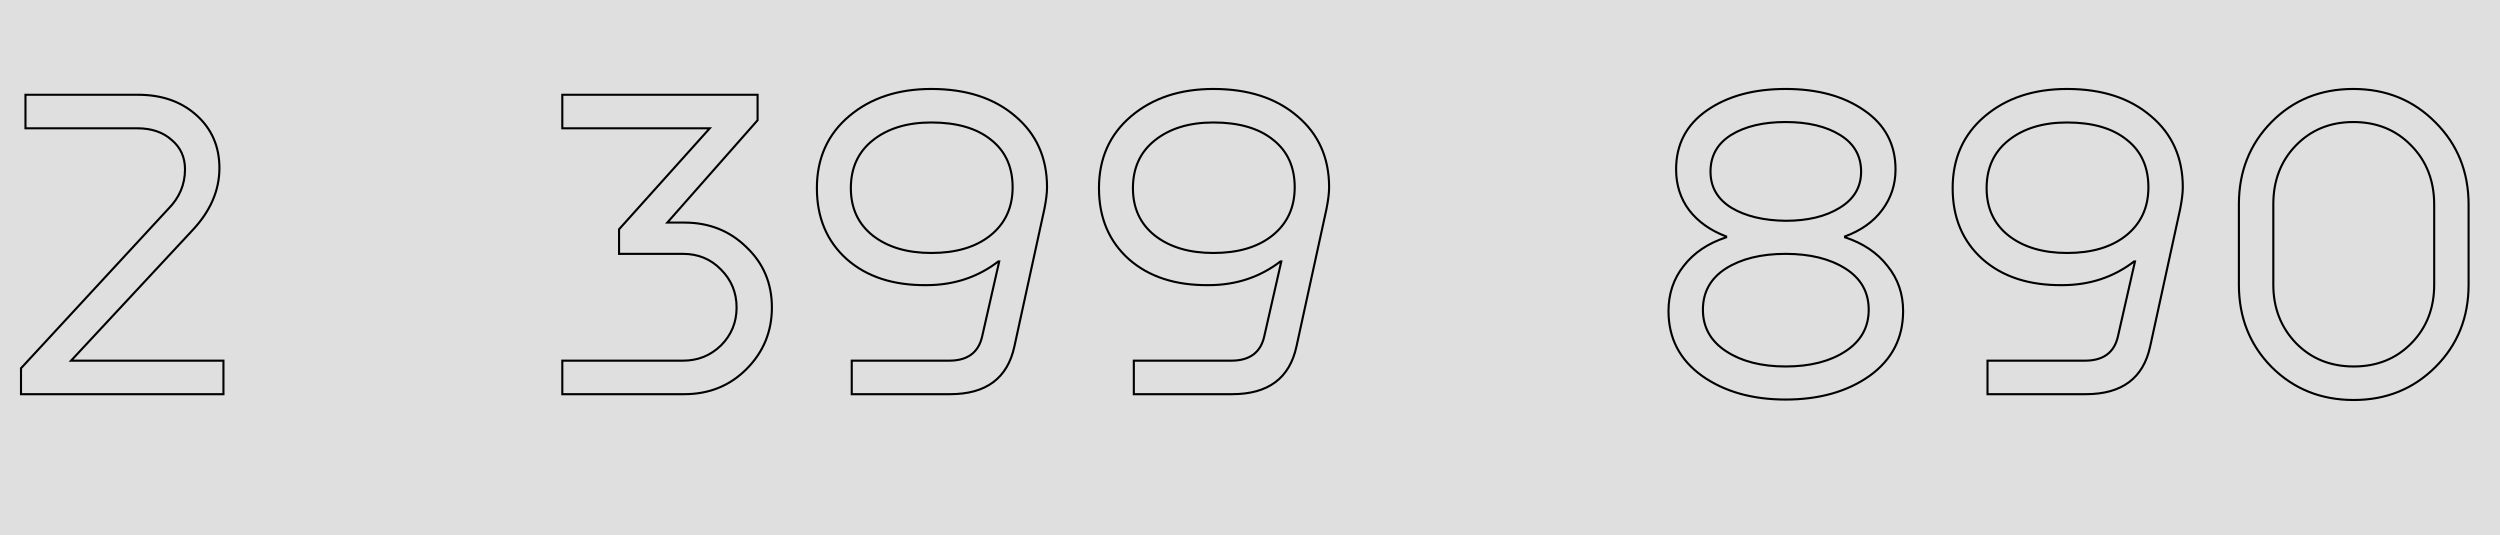 <?xml version="1.0" encoding="UTF-8"?> <svg xmlns="http://www.w3.org/2000/svg" width="1186" height="254" viewBox="0 0 1186 254" fill="none"> <rect width="1186" height="254" fill="#DFDFDF"></rect> <path d="M90.948 109.62L90.586 109.275L90.582 109.279L90.948 109.62ZM33.708 171.1L33.342 170.759L32.559 171.6H33.708V171.1ZM106 171.1H106.5V170.6H106V171.1ZM106 187V187.5H106.5V187H106ZM9.964 187H9.464V187.5H9.964V187ZM9.964 174.704L9.597 174.365L9.464 174.508V174.704H9.964ZM79.712 99.232L79.359 98.878L79.352 98.885L79.345 98.893L79.712 99.232ZM81.408 66.372L81.074 66.744L81.081 66.75L81.088 66.756L81.408 66.372ZM12.084 60.86H11.584V61.36H12.084V60.86ZM12.084 44.96V44.46H11.584V44.96H12.084ZM93.28 54.712L92.945 55.083L93.28 54.712ZM90.582 109.279L33.342 170.759L34.074 171.441L91.314 109.961L90.582 109.279ZM33.708 171.6H106V170.6H33.708V171.6ZM105.5 171.1V187H106.5V171.1H105.5ZM106 186.5H9.964V187.5H106V186.5ZM10.464 187V174.704H9.464V187H10.464ZM10.331 175.043L80.079 99.571L79.345 98.893L9.597 174.365L10.331 175.043ZM80.066 99.585C85.524 94.127 88.268 87.712 88.268 80.364H87.268C87.268 87.432 84.641 93.596 79.359 98.878L80.066 99.585ZM88.268 80.364C88.268 74.429 86.088 69.621 81.728 65.988L81.088 66.756C85.207 70.189 87.268 74.709 87.268 80.364H88.268ZM81.742 66C77.531 62.225 71.961 60.36 65.084 60.36V61.36C71.775 61.36 77.087 63.17 81.074 66.744L81.742 66ZM65.084 60.36H12.084V61.36H65.084V60.36ZM12.584 60.86V44.96H11.584V60.86H12.584ZM12.084 45.46H65.508V44.46H12.084V45.46ZM65.508 45.46C76.713 45.46 85.844 48.678 92.945 55.083L93.615 54.341C86.3 47.743 76.917 44.46 65.508 44.46V45.46ZM92.945 55.083C100.042 61.485 103.592 69.686 103.592 79.728H104.592C104.592 69.418 100.934 60.942 93.615 54.341L92.945 55.083ZM103.592 79.728C103.592 90.318 99.277 100.163 90.586 109.275L91.31 109.965C100.144 100.704 104.592 90.621 104.592 79.728H103.592Z" fill="black"></path> <path d="M316.577 105.592L316.202 105.261L315.469 106.092H316.577V105.592ZM354.101 117.252L353.75 117.609L353.757 117.615L354.101 117.252ZM354.101 175.128L353.747 174.774L353.747 174.774L354.101 175.128ZM266.757 187H266.257V187.5H266.757V187ZM266.757 171.1V170.6H266.257V171.1H266.757ZM342.017 163.892L342.365 164.251L342.37 164.246L342.017 163.892ZM342.017 127.852L341.658 128.2L341.663 128.206L342.017 127.852ZM293.681 120.432H293.181V120.932H293.681V120.432ZM293.681 108.772L293.309 108.438L293.181 108.58V108.772H293.681ZM336.717 60.86L337.089 61.194L337.838 60.36H336.717V60.86ZM266.757 60.86H266.257V61.36H266.757V60.86ZM266.757 44.96V44.46H266.257V44.96H266.757ZM359.401 44.96H359.901V44.46H359.401V44.96ZM359.401 57.044L359.776 57.375L359.901 57.233V57.044H359.401ZM316.577 106.092H324.633V105.092H316.577V106.092ZM324.633 106.092C336.241 106.092 345.935 109.933 353.75 117.609L354.451 116.895C346.437 109.024 336.486 105.092 324.633 105.092V106.092ZM353.757 117.615C361.71 125.149 365.685 134.556 365.685 145.872H366.685C366.685 134.292 362.604 124.619 354.445 116.889L353.757 117.615ZM365.685 145.872C365.685 157.188 361.709 166.813 353.747 174.774L354.454 175.482C362.605 167.331 366.685 157.452 366.685 145.872H365.685ZM353.747 174.774C345.931 182.59 336.238 186.5 324.633 186.5V187.5C336.489 187.5 346.441 183.495 354.454 175.482L353.747 174.774ZM324.633 186.5H266.757V187.5H324.633V186.5ZM267.257 187V171.1H266.257V187H267.257ZM266.757 171.6H323.997V170.6H266.757V171.6ZM323.997 171.6C331.19 171.6 337.323 169.149 342.365 164.251L341.668 163.533C336.818 168.246 330.937 170.6 323.997 170.6V171.6ZM342.37 164.246C347.412 159.204 349.937 153.07 349.937 145.872H348.937C348.937 152.808 346.515 158.687 341.663 163.538L342.37 164.246ZM349.937 145.872C349.937 138.674 347.412 132.54 342.37 127.498L341.663 128.206C346.515 133.057 348.937 138.936 348.937 145.872H349.937ZM342.375 127.504C337.471 122.455 331.333 119.932 323.997 119.932V120.932C331.077 120.932 336.952 123.355 341.658 128.2L342.375 127.504ZM323.997 119.932H293.681V120.932H323.997V119.932ZM294.181 120.432V108.772H293.181V120.432H294.181ZM294.053 109.106L337.089 61.194L336.345 60.526L293.309 108.438L294.053 109.106ZM336.717 60.36H266.757V61.36H336.717V60.36ZM267.257 60.86V44.96H266.257V60.86H267.257ZM266.757 45.46H359.401V44.46H266.757V45.46ZM358.901 44.96V57.044H359.901V44.96H358.901ZM359.026 56.713L316.202 105.261L316.952 105.923L359.776 57.375L359.026 56.713ZM495.439 99.232L495.927 99.339L495.929 99.33L495.439 99.232ZM481.235 164.316L480.746 164.209L480.746 164.211L481.235 164.316ZM404.067 187H403.567V187.5H404.067V187ZM404.067 171.1V170.6H403.567V171.1H404.067ZM465.971 159.44L465.483 159.329L465.482 159.333L465.971 159.44ZM474.027 124.036L474.514 124.147L474.653 123.536H474.027V124.036ZM473.603 124.036V123.536H473.433L473.298 123.639L473.603 124.036ZM439.471 135.272V134.772L439.466 134.772L439.471 135.272ZM401.735 122.976L401.401 123.348L401.404 123.351L401.735 122.976ZM402.795 55.136L403.118 55.517L403.118 55.517L402.795 55.136ZM481.659 55.136L481.333 55.515L481.336 55.518L481.659 55.136ZM469.787 111.74L470.098 112.131L470.099 112.13L469.787 111.74ZM470.211 66.372L469.895 66.76L469.9 66.764L470.211 66.372ZM414.031 66.584L414.342 66.975L414.343 66.974L414.031 66.584ZM414.031 111.74L413.719 112.131L413.723 112.134L414.031 111.74ZM496.211 88.844C496.211 91.483 495.793 94.909 494.948 99.134L495.929 99.33C496.78 95.075 497.211 91.576 497.211 88.844H496.211ZM494.95 99.125L480.746 164.209L481.723 164.423L495.927 99.339L494.95 99.125ZM480.746 164.211C479.14 171.681 475.837 177.234 470.866 180.928C465.89 184.625 459.187 186.5 450.707 186.5V187.5C459.328 187.5 466.263 185.594 471.463 181.73C476.668 177.862 480.078 172.074 481.723 164.421L480.746 164.211ZM450.707 186.5H404.067V187.5H450.707V186.5ZM404.567 187V171.1H403.567V187H404.567ZM404.067 171.6H450.283V170.6H404.067V171.6ZM450.283 171.6C454.735 171.6 458.349 170.613 461.075 168.586C463.807 166.556 465.591 163.524 466.459 159.547L465.482 159.333C464.654 163.129 462.976 165.927 460.478 167.784C457.975 169.644 454.593 170.6 450.283 170.6V171.6ZM466.458 159.551L474.514 124.147L473.539 123.925L465.483 159.329L466.458 159.551ZM474.027 123.536H473.603V124.536H474.027V123.536ZM473.298 123.639C463.639 131.059 452.37 134.772 439.471 134.772V135.772C452.577 135.772 464.063 131.994 473.907 124.433L473.298 123.639ZM439.466 134.772C423.87 134.913 411.421 130.839 402.065 122.601L401.404 123.351C410.987 131.79 423.695 135.914 439.475 135.772L439.466 134.772ZM402.068 122.604C392.716 114.229 388.031 103.134 388.031 89.268H387.031C387.031 103.386 391.814 114.763 401.401 123.348L402.068 122.604ZM388.031 89.268C388.031 75.272 393.061 64.037 403.118 55.517L402.471 54.755C392.176 63.477 387.031 74.998 387.031 89.268H388.031ZM403.118 55.517C413.187 46.986 426.068 42.704 441.803 42.704V41.704C425.878 41.704 412.754 46.043 402.471 54.755L403.118 55.517ZM441.803 42.704C458.25 42.704 471.41 46.99 481.333 55.515L481.984 54.757C471.838 46.039 458.427 41.704 441.803 41.704V42.704ZM481.336 55.518C491.25 63.896 496.211 74.988 496.211 88.844H497.211C497.211 74.716 492.136 63.336 481.981 54.754L481.336 55.518ZM470.099 112.13C477.292 106.376 480.887 98.596 480.887 88.844H479.887C479.887 98.314 476.414 105.798 469.474 111.35L470.099 112.13ZM480.887 88.844C480.887 79.1 477.439 71.457 470.521 65.98L469.9 66.764C476.55 72.028 479.887 79.367 479.887 88.844H480.887ZM470.526 65.984C463.624 60.376 454.028 57.604 441.803 57.604V58.604C453.887 58.604 463.23 61.344 469.895 66.76L470.526 65.984ZM441.803 57.604C430.272 57.604 420.895 60.452 413.718 66.194L414.343 66.974C421.3 61.409 430.437 58.604 441.803 58.604V57.604ZM413.719 66.193C406.663 71.809 403.143 79.52 403.143 89.268H404.143C404.143 79.795 407.547 72.383 414.342 66.975L413.719 66.193ZM403.143 89.268C403.143 98.877 406.665 106.517 413.719 112.131L414.342 111.349C407.545 105.939 404.143 98.597 404.143 89.268H403.143ZM413.723 112.134C420.899 117.732 430.274 120.508 441.803 120.508V119.508C430.435 119.508 421.295 116.772 414.338 111.346L413.723 112.134ZM441.803 120.508C453.609 120.508 463.059 117.734 470.098 112.131L469.475 111.349C462.663 116.77 453.457 119.508 441.803 119.508V120.508ZM629.26 99.232L629.749 99.339L629.751 99.33L629.26 99.232ZM615.056 164.316L614.568 164.209L614.567 164.211L615.056 164.316ZM537.888 187H537.388V187.5H537.888V187ZM537.888 171.1V170.6H537.388V171.1H537.888ZM599.792 159.44L599.305 159.329L599.304 159.333L599.792 159.44ZM607.848 124.036L608.336 124.147L608.475 123.536H607.848V124.036ZM607.424 124.036V123.536H607.254L607.12 123.639L607.424 124.036ZM573.292 135.272V134.772L573.288 134.772L573.292 135.272ZM535.556 122.976L535.223 123.348L535.226 123.351L535.556 122.976ZM536.616 55.136L536.939 55.517L536.939 55.517L536.616 55.136ZM615.48 55.136L615.154 55.515L615.158 55.518L615.48 55.136ZM603.608 111.74L603.92 112.131L603.921 112.13L603.608 111.74ZM604.032 66.372L603.717 66.76L603.722 66.764L604.032 66.372ZM547.852 66.584L548.164 66.975L548.165 66.974L547.852 66.584ZM547.852 111.74L547.541 112.131L547.545 112.134L547.852 111.74ZM630.032 88.844C630.032 91.483 629.615 94.909 628.77 99.134L629.751 99.33C630.602 95.075 631.032 91.576 631.032 88.844H630.032ZM628.772 99.125L614.568 164.209L615.545 164.423L629.749 99.339L628.772 99.125ZM614.567 164.211C612.962 171.681 609.658 177.234 604.688 180.928C599.712 184.625 593.009 186.5 584.528 186.5V187.5C593.149 187.5 600.085 185.594 605.284 181.73C610.49 177.862 613.9 172.074 615.545 164.421L614.567 164.211ZM584.528 186.5H537.888V187.5H584.528V186.5ZM538.388 187V171.1H537.388V187H538.388ZM537.888 171.6H584.104V170.6H537.888V171.6ZM584.104 171.6C588.556 171.6 592.17 170.613 594.897 168.586C597.628 166.556 599.413 163.524 600.281 159.547L599.304 159.333C598.476 163.129 596.798 165.927 594.3 167.784C591.797 169.644 588.415 170.6 584.104 170.6V171.6ZM600.28 159.551L608.336 124.147L607.361 123.925L599.305 159.329L600.28 159.551ZM607.848 123.536H607.424V124.536H607.848V123.536ZM607.12 123.639C597.46 131.059 586.192 134.772 573.292 134.772V135.772C586.398 135.772 597.884 131.994 607.729 124.433L607.12 123.639ZM573.288 134.772C557.692 134.913 545.243 130.839 535.887 122.601L535.226 123.351C544.809 131.79 557.517 135.914 573.297 135.772L573.288 134.772ZM535.89 122.604C526.538 114.229 521.852 103.134 521.852 89.268H520.852C520.852 103.386 525.636 114.763 535.223 123.348L535.89 122.604ZM521.852 89.268C521.852 75.272 526.883 64.037 536.939 55.517L536.293 54.755C525.998 63.477 520.852 74.998 520.852 89.268H521.852ZM536.939 55.517C547.009 46.986 559.89 42.704 575.624 42.704V41.704C559.7 41.704 546.576 46.043 536.293 54.755L536.939 55.517ZM575.624 42.704C592.072 42.704 605.231 46.99 615.154 55.515L615.806 54.757C605.66 46.039 592.249 41.704 575.624 41.704V42.704ZM615.158 55.518C625.072 63.896 630.032 74.988 630.032 88.844H631.032C631.032 74.716 625.958 63.336 615.803 54.754L615.158 55.518ZM603.921 112.13C611.114 106.376 614.708 98.596 614.708 88.844H613.708C613.708 98.314 610.236 105.798 603.296 111.35L603.921 112.13ZM614.708 88.844C614.708 79.1 611.261 71.457 604.343 65.98L603.722 66.764C610.372 72.028 613.708 79.367 613.708 88.844H614.708ZM604.348 65.984C597.445 60.376 587.849 57.604 575.624 57.604V58.604C587.708 58.604 597.051 61.344 603.717 66.76L604.348 65.984ZM575.624 57.604C564.093 57.604 554.717 60.452 547.54 66.194L548.165 66.974C555.121 61.409 564.259 58.604 575.624 58.604V57.604ZM547.541 66.193C540.485 71.809 536.964 79.52 536.964 89.268H537.964C537.964 79.795 541.369 72.383 548.164 66.975L547.541 66.193ZM536.964 89.268C536.964 98.877 540.487 106.517 547.541 112.131L548.164 111.349C541.367 105.939 537.964 98.597 537.964 89.268H536.964ZM547.545 112.134C554.721 117.732 564.096 120.508 575.624 120.508V119.508C564.256 119.508 555.117 116.772 548.16 111.346L547.545 112.134ZM575.624 120.508C587.431 120.508 596.881 117.734 603.92 112.131L603.297 111.349C596.485 116.77 587.279 119.508 575.624 119.508V120.508Z" fill="black"></path> <path d="M798.746 126.156L799.138 126.466L799.141 126.462L798.746 126.156ZM818.886 112.588L819.041 113.063L819.386 112.95V112.588H818.886ZM818.886 112.164H819.386V111.818L819.062 111.696L818.886 112.164ZM801.29 99.656L800.888 99.954L800.893 99.961L801.29 99.656ZM809.77 52.38L809.484 51.969L809.484 51.969L809.77 52.38ZM884.394 52.38L884.108 52.791L884.111 52.792L884.394 52.38ZM892.874 99.656L892.474 99.356L892.472 99.358L892.874 99.656ZM875.278 112.164L875.104 111.695L874.778 111.816V112.164H875.278ZM875.278 112.588H874.778V112.95L875.122 113.063L875.278 112.588ZM895.418 126.156L895.022 126.462L895.03 126.472L895.418 126.156ZM886.938 178.308L887.226 178.716L887.23 178.714L886.938 178.308ZM807.438 178.308L807.145 178.714L807.149 178.716L807.438 178.308ZM821.43 98.596L821.167 99.022L821.174 99.025L821.43 98.596ZM847.082 104.744L847.075 105.244H847.082V104.744ZM872.734 98.596L872.475 98.168L872.471 98.171L872.734 98.596ZM872.946 64.04L873.208 63.614L873.208 63.614L872.946 64.04ZM821.218 64.04L820.955 63.614L820.951 63.617L821.218 64.04ZM818.674 127.428L818.406 127.006L818.402 127.008L818.674 127.428ZM818.886 166.648L818.612 167.066L818.612 167.066L818.886 166.648ZM875.49 166.648L875.763 167.066L875.763 167.066L875.49 166.648ZM875.49 127.428L875.757 127.006L875.757 127.006L875.49 127.428ZM792.038 147.568C792.038 139.476 794.406 132.45 799.138 126.466L798.353 125.846C793.474 132.017 791.038 139.265 791.038 147.568H792.038ZM799.141 126.462C803.876 120.334 810.5 115.864 819.041 113.063L818.73 112.113C810.028 114.966 803.226 119.541 798.35 125.85L799.141 126.462ZM819.386 112.588V112.164H818.386V112.588H819.386ZM819.062 111.696C811.645 108.897 805.861 104.779 801.686 99.351L800.893 99.961C805.198 105.557 811.145 109.777 818.709 112.632L819.062 111.696ZM801.691 99.358C797.661 93.938 795.642 87.614 795.642 80.364H794.642C794.642 87.813 796.721 94.35 800.888 99.954L801.691 99.358ZM795.642 80.364C795.642 68.656 800.437 59.481 810.055 52.79L809.484 51.969C799.598 58.847 794.642 68.328 794.642 80.364H795.642ZM810.055 52.79C819.703 46.079 832.033 42.704 847.082 42.704V41.704C831.885 41.704 819.34 45.113 809.484 51.969L810.055 52.79ZM847.082 42.704C862.13 42.704 874.46 46.079 884.108 52.79L884.679 51.969C874.823 45.113 862.278 41.704 847.082 41.704V42.704ZM884.111 52.792C893.87 59.484 898.734 68.659 898.734 80.364H899.734C899.734 68.325 894.704 58.844 884.676 51.968L884.111 52.792ZM898.734 80.364C898.734 87.466 896.647 93.791 892.474 99.356L893.274 99.956C897.58 94.214 899.734 87.678 899.734 80.364H898.734ZM892.472 99.358C888.441 104.779 882.662 108.896 875.104 111.695L875.451 112.633C883.157 109.779 889.108 105.557 893.275 99.954L892.472 99.358ZM874.778 112.164V112.588H875.778V112.164H874.778ZM875.122 113.063C883.663 115.864 890.287 120.334 895.022 126.462L895.813 125.85C890.938 119.541 884.135 114.966 875.433 112.113L875.122 113.063ZM895.03 126.472C899.9 132.455 902.338 139.48 902.338 147.568H903.338C903.338 139.261 900.828 132.011 895.805 125.84L895.03 126.472ZM902.338 147.568C902.338 160.266 897.117 170.362 886.645 177.902L887.23 178.714C897.958 170.99 903.338 160.593 903.338 147.568H902.338ZM886.649 177.9C876.151 185.318 862.973 189.044 847.082 189.044V190.044C863.131 190.044 876.524 186.279 887.226 178.716L886.649 177.9ZM847.082 189.044C831.333 189.044 818.225 185.319 807.726 177.9L807.149 178.716C817.85 186.279 831.172 190.044 847.082 190.044V189.044ZM807.73 177.902C797.258 170.362 792.038 160.266 792.038 147.568H791.038C791.038 160.593 796.417 170.99 807.145 178.714L807.73 177.902ZM810.966 81.424C810.966 88.959 814.388 94.839 821.167 99.022L821.692 98.171C815.186 94.156 811.966 88.587 811.966 81.424H810.966ZM821.174 99.025C827.914 103.041 836.558 105.102 847.075 105.244L847.088 104.244C836.688 104.103 828.231 102.066 821.685 98.166L821.174 99.025ZM847.082 105.244C857.602 105.244 866.252 103.183 872.996 99.022L872.471 98.171C865.93 102.207 857.478 104.244 847.082 104.244V105.244ZM872.992 99.024C879.912 94.843 883.41 88.964 883.41 81.424H882.41C882.41 88.582 879.123 94.151 872.475 98.168L872.992 99.024ZM883.41 81.424C883.41 73.751 879.991 67.8 873.208 63.614L872.683 64.466C879.186 68.478 882.41 74.115 882.41 81.424H883.41ZM873.208 63.614C866.463 59.453 857.742 57.392 847.082 57.392V58.392C857.621 58.392 866.143 60.43 872.683 64.466L873.208 63.614ZM847.082 57.392C836.421 57.392 827.7 59.453 820.955 63.614L821.48 64.466C828.02 60.43 836.542 58.392 847.082 58.392V57.392ZM820.951 63.617C814.309 67.804 810.966 73.756 810.966 81.424H811.966C811.966 74.11 815.124 68.473 821.484 64.463L820.951 63.617ZM818.402 127.008C811.057 131.761 807.362 138.418 807.362 146.932H808.362C808.362 138.769 811.874 132.423 818.945 127.848L818.402 127.008ZM807.362 146.932C807.362 155.45 811.13 162.175 818.612 167.066L819.159 166.23C811.942 161.511 808.362 155.091 808.362 146.932H807.362ZM818.612 167.066C826.064 171.939 835.565 174.356 847.082 174.356V173.356C835.702 173.356 826.406 170.968 819.159 166.23L818.612 167.066ZM847.082 174.356C858.738 174.356 868.31 171.94 875.763 167.066L875.216 166.23C867.97 170.967 858.604 173.356 847.082 173.356V174.356ZM875.763 167.066C883.245 162.175 887.014 155.45 887.014 146.932H886.014C886.014 155.091 882.433 161.511 875.216 166.23L875.763 167.066ZM887.014 146.932C887.014 138.413 883.244 131.757 875.757 127.006L875.222 127.85C882.434 132.427 886.014 138.773 886.014 146.932H887.014ZM875.757 127.006C868.306 122.277 858.735 119.932 847.082 119.932V120.932C858.607 120.932 867.975 123.251 875.222 127.85L875.757 127.006ZM847.082 119.932C835.428 119.932 825.858 122.277 818.406 127.006L818.941 127.85C826.188 123.251 835.556 120.932 847.082 120.932V119.932ZM1034.25 99.232L1034.74 99.339L1034.74 99.33L1034.25 99.232ZM1020.04 164.316L1019.56 164.209L1019.55 164.211L1020.04 164.316ZM942.876 187H942.376V187.5H942.876V187ZM942.876 171.1V170.6H942.376V171.1H942.876ZM1004.78 159.44L1004.29 159.329L1004.29 159.333L1004.78 159.44ZM1012.84 124.036L1013.32 124.147L1013.46 123.536H1012.84V124.036ZM1012.41 124.036V123.536H1012.24L1012.11 123.639L1012.41 124.036ZM978.28 135.272V134.772L978.275 134.772L978.28 135.272ZM940.544 122.976L940.21 123.348L940.213 123.351L940.544 122.976ZM941.604 55.136L941.927 55.517L941.927 55.517L941.604 55.136ZM1020.47 55.136L1020.14 55.515L1020.15 55.518L1020.47 55.136ZM1008.6 111.74L1008.91 112.131L1008.91 112.13L1008.6 111.74ZM1009.02 66.372L1008.7 66.76L1008.71 66.764L1009.02 66.372ZM952.84 66.584L953.151 66.975L953.152 66.974L952.84 66.584ZM952.84 111.74L952.528 112.131L952.532 112.134L952.84 111.74ZM1035.02 88.844C1035.02 91.483 1034.6 94.909 1033.76 99.134L1034.74 99.33C1035.59 95.075 1036.02 91.576 1036.02 88.844H1035.02ZM1033.76 99.125L1019.56 164.209L1020.53 164.423L1034.74 99.339L1033.76 99.125ZM1019.55 164.211C1017.95 171.681 1014.65 177.234 1009.68 180.928C1004.7 184.625 997.996 186.5 989.516 186.5V187.5C998.137 187.5 1005.07 185.594 1010.27 181.73C1015.48 177.862 1018.89 172.074 1020.53 164.421L1019.55 164.211ZM989.516 186.5H942.876V187.5H989.516V186.5ZM943.376 187V171.1H942.376V187H943.376ZM942.876 171.6H989.092V170.6H942.876V171.6ZM989.092 171.6C993.544 171.6 997.158 170.613 999.884 168.586C1002.62 166.556 1004.4 163.524 1005.27 159.547L1004.29 159.333C1003.46 163.129 1001.79 165.927 999.287 167.784C996.784 169.644 993.402 170.6 989.092 170.6V171.6ZM1005.27 159.551L1013.32 124.147L1012.35 123.925L1004.29 159.329L1005.27 159.551ZM1012.84 123.536H1012.41V124.536H1012.84V123.536ZM1012.11 123.639C1002.45 131.059 991.179 134.772 978.28 134.772V135.772C991.386 135.772 1002.87 131.994 1012.72 124.433L1012.11 123.639ZM978.275 134.772C962.679 134.913 950.23 130.839 940.874 122.601L940.213 123.351C949.796 131.79 962.504 135.914 978.284 135.772L978.275 134.772ZM940.877 122.604C931.525 114.229 926.84 103.134 926.84 89.268H925.84C925.84 103.386 930.624 114.763 940.21 123.348L940.877 122.604ZM926.84 89.268C926.84 75.272 931.871 64.037 941.927 55.517L941.281 54.755C930.985 63.477 925.84 74.998 925.84 89.268H926.84ZM941.927 55.517C951.996 46.986 964.878 42.704 980.612 42.704V41.704C964.687 41.704 951.563 46.043 941.281 54.755L941.927 55.517ZM980.612 42.704C997.059 42.704 1010.22 46.99 1020.14 55.515L1020.79 54.757C1010.65 46.039 997.236 41.704 980.612 41.704V42.704ZM1020.15 55.518C1030.06 63.896 1035.02 74.988 1035.02 88.844H1036.02C1036.02 74.716 1030.95 63.336 1020.79 54.754L1020.15 55.518ZM1008.91 112.13C1016.1 106.376 1019.7 98.596 1019.7 88.844H1018.7C1018.7 98.314 1015.22 105.798 1008.28 111.35L1008.91 112.13ZM1019.7 88.844C1019.7 79.1 1016.25 71.457 1009.33 65.98L1008.71 66.764C1015.36 72.028 1018.7 79.367 1018.7 88.844H1019.7ZM1009.34 65.984C1002.43 60.376 992.837 57.604 980.612 57.604V58.604C992.696 58.604 1002.04 61.344 1008.7 66.76L1009.34 65.984ZM980.612 57.604C969.081 57.604 959.704 60.452 952.527 66.194L953.152 66.974C960.109 61.409 969.247 58.604 980.612 58.604V57.604ZM952.528 66.193C945.473 71.809 941.952 79.52 941.952 89.268H942.952C942.952 79.795 946.356 72.383 953.151 66.975L952.528 66.193ZM941.952 89.268C941.952 98.877 945.475 106.517 952.528 112.131L953.151 111.349C946.354 105.939 942.952 98.597 942.952 89.268H941.952ZM952.532 112.134C959.709 117.732 969.084 120.508 980.612 120.508V119.508C969.244 119.508 960.104 116.772 953.147 111.346L952.532 112.134ZM980.612 120.508C992.419 120.508 1001.87 117.734 1008.91 112.131L1008.28 111.349C1001.47 116.77 992.266 119.508 980.612 119.508V120.508ZM1077.61 57.892L1077.97 58.243L1077.97 58.243L1077.61 57.892ZM1155.41 58.104L1155.06 58.455L1155.06 58.458L1155.41 58.104ZM1155.41 174.068L1155.77 174.422L1155.77 174.422L1155.41 174.068ZM1077.61 174.068L1077.25 174.419L1077.26 174.422L1077.61 174.068ZM1089.27 162.832L1088.91 163.179L1088.91 163.182L1089.27 162.832ZM1143.97 162.832L1143.61 162.482L1143.61 162.482L1143.97 162.832ZM1143.97 69.128L1143.61 69.475L1143.61 69.478L1143.97 69.128ZM1089.06 69.128L1088.7 68.781L1088.7 68.781L1089.06 69.128ZM1062.63 135.06V96.9H1061.63V135.06H1062.63ZM1062.63 96.9C1062.63 81.476 1067.75 68.602 1077.97 58.243L1077.25 57.541C1066.84 68.099 1061.63 81.23 1061.63 96.9H1062.63ZM1077.97 58.243C1088.18 47.886 1100.98 42.704 1116.41 42.704V41.704C1100.73 41.704 1087.67 46.981 1077.25 57.541L1077.97 58.243ZM1116.41 42.704C1131.83 42.704 1144.7 47.955 1155.06 58.455L1155.77 57.753C1145.21 47.053 1132.08 41.704 1116.41 41.704V42.704ZM1155.06 58.458C1165.42 68.817 1170.6 81.69 1170.6 97.112H1171.6C1171.6 81.44 1166.33 68.308 1155.77 57.75L1155.06 58.458ZM1170.6 97.112V135.06H1171.6V97.112H1170.6ZM1170.6 135.06C1170.6 150.482 1165.42 163.355 1155.06 173.714L1155.77 174.422C1166.33 163.864 1171.6 150.732 1171.6 135.06H1170.6ZM1155.06 173.714C1144.7 184.075 1131.9 189.256 1116.62 189.256V190.256C1132.15 190.256 1145.21 184.978 1155.77 174.422L1155.06 173.714ZM1116.62 189.256C1101.2 189.256 1088.32 184.074 1077.96 173.714L1077.26 174.422C1087.81 184.979 1100.95 190.256 1116.62 190.256V189.256ZM1077.97 173.717C1067.75 163.358 1062.63 150.484 1062.63 135.06H1061.63C1061.63 150.73 1066.84 163.861 1077.25 174.419L1077.97 173.717ZM1077.96 96.9V135.06H1078.96V96.9H1077.96ZM1077.96 135.06C1077.96 146.205 1081.61 155.589 1088.91 163.179L1089.63 162.485C1082.52 155.094 1078.96 145.963 1078.96 135.06H1077.96ZM1088.91 163.182C1096.22 170.635 1105.47 174.356 1116.62 174.356V173.356C1105.72 173.356 1096.73 169.728 1089.63 162.482L1088.91 163.182ZM1116.62 174.356C1127.77 174.356 1137.01 170.635 1144.32 163.182L1143.61 162.482C1136.5 169.728 1127.52 173.356 1116.62 173.356V174.356ZM1144.32 163.182C1151.63 155.731 1155.28 146.344 1155.28 135.06H1154.28C1154.28 146.107 1150.72 155.234 1143.61 162.482L1144.32 163.182ZM1155.28 135.06V97.112H1154.28V135.06H1155.28ZM1155.28 97.112C1155.28 85.689 1151.63 76.23 1144.32 68.778L1143.61 69.478C1150.72 76.724 1154.28 85.922 1154.28 97.112H1155.28ZM1144.33 68.781C1137.02 61.185 1127.7 57.392 1116.41 57.392V58.392C1127.45 58.392 1136.5 62.09 1143.61 69.475L1144.33 68.781ZM1116.41 57.392C1105.26 57.392 1096.01 61.186 1088.7 68.781L1089.42 69.475C1096.53 62.088 1105.51 58.392 1116.41 58.392V57.392ZM1088.7 68.781C1081.53 76.233 1077.96 85.619 1077.96 96.9H1078.96C1078.96 85.85 1082.45 76.722 1089.42 69.475L1088.7 68.781Z" fill="black"></path> </svg> 